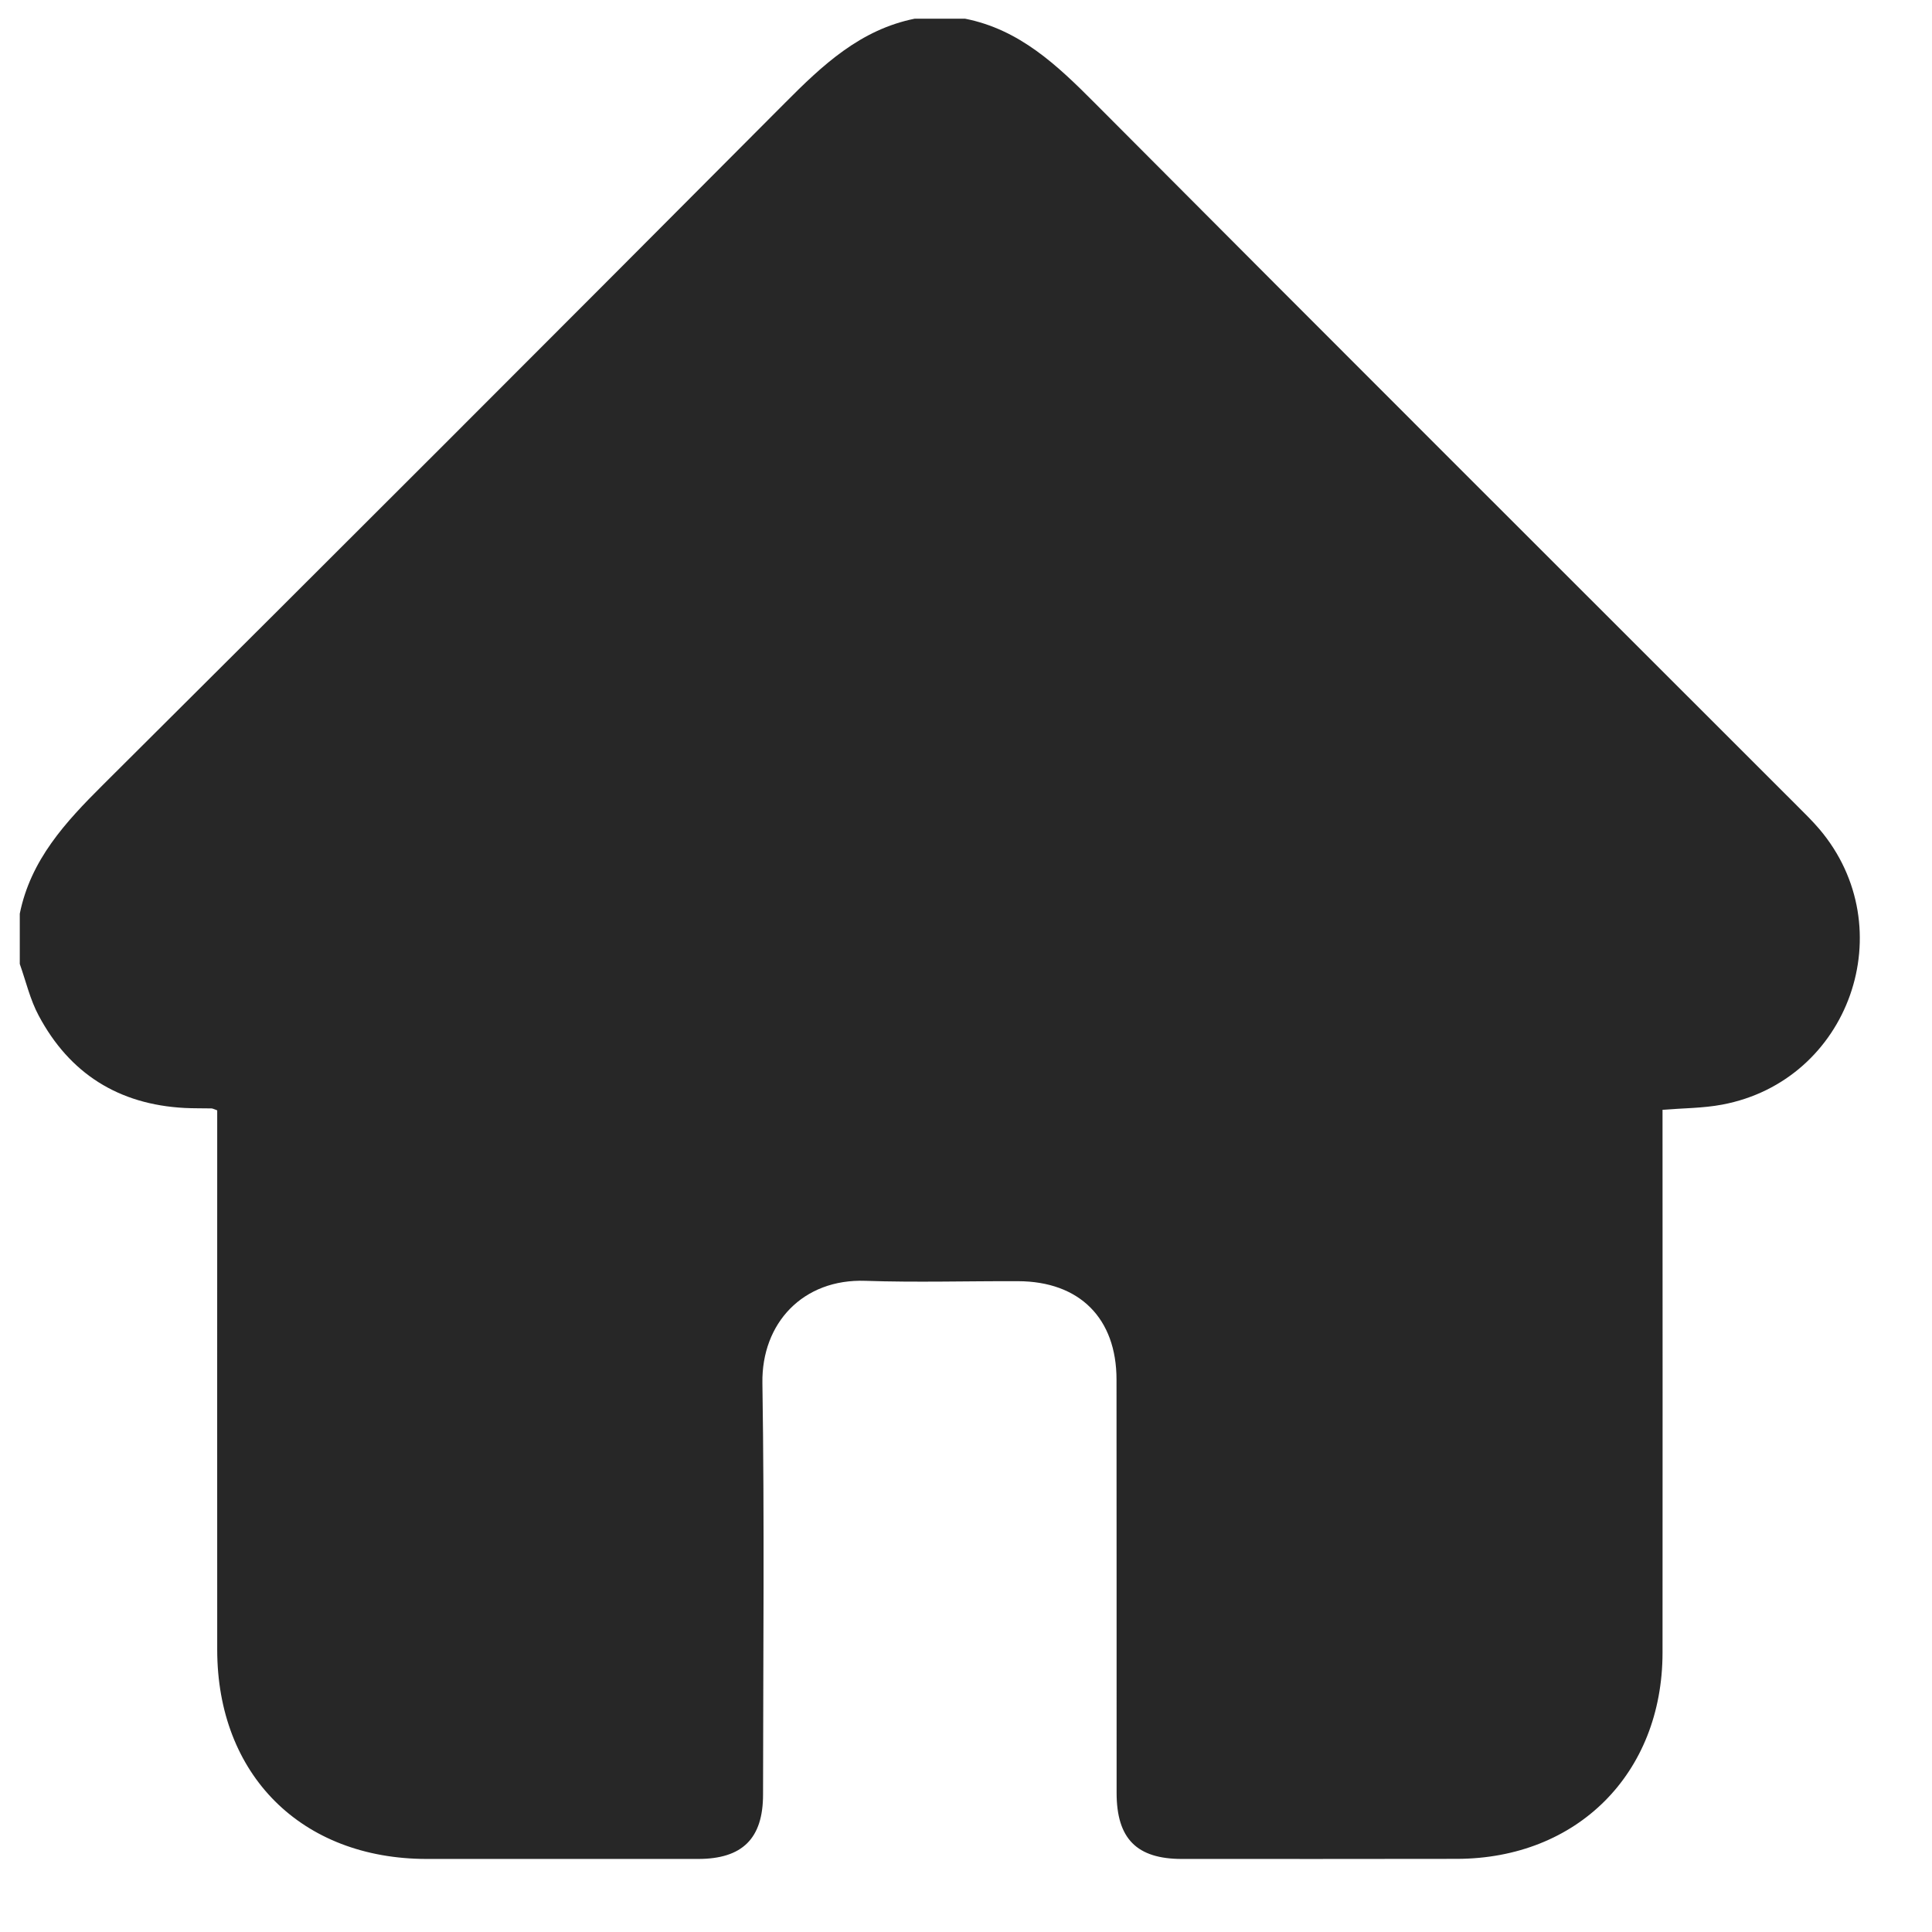 <?xml version="1.0" encoding="UTF-8"?> <svg xmlns="http://www.w3.org/2000/svg" width="21" height="21" viewBox="0 0 21 21" fill="none"><path d="M0.215 10.478C0.215 10.296 0.215 10.113 0.215 9.931C0.333 9.347 0.71 8.938 1.116 8.534C3.594 6.068 6.066 3.596 8.532 1.119C8.94 0.708 9.351 0.322 9.943 0.203C10.125 0.203 10.307 0.203 10.489 0.203C11.082 0.32 11.491 0.709 11.899 1.119C14.438 3.669 16.986 6.212 19.532 8.757C19.615 8.84 19.699 8.922 19.775 9.011C20.689 10.087 20.105 11.748 18.718 12.007C18.51 12.046 18.296 12.045 18.071 12.063C18.071 12.149 18.071 12.226 18.071 12.303C18.071 14.191 18.073 16.079 18.071 17.966C18.069 19.278 17.143 20.203 15.835 20.205C14.839 20.207 13.843 20.206 12.847 20.206C12.355 20.206 12.137 19.985 12.137 19.487C12.136 17.99 12.138 16.493 12.136 14.996C12.136 14.329 11.734 13.928 11.066 13.926C10.513 13.924 9.959 13.941 9.407 13.922C8.728 13.898 8.277 14.382 8.287 15.033C8.31 16.523 8.295 18.014 8.294 19.505C8.294 19.984 8.07 20.206 7.587 20.206C6.604 20.206 5.621 20.206 4.638 20.206C3.276 20.205 2.361 19.292 2.361 17.93C2.36 16.049 2.361 14.167 2.361 12.286C2.361 12.211 2.361 12.135 2.361 12.069C2.322 12.055 2.311 12.048 2.298 12.048C2.201 12.046 2.103 12.048 2.006 12.043C1.29 12.005 0.757 11.67 0.421 11.04C0.327 10.866 0.282 10.666 0.215 10.478Z" fill="#272727"></path></svg> 
